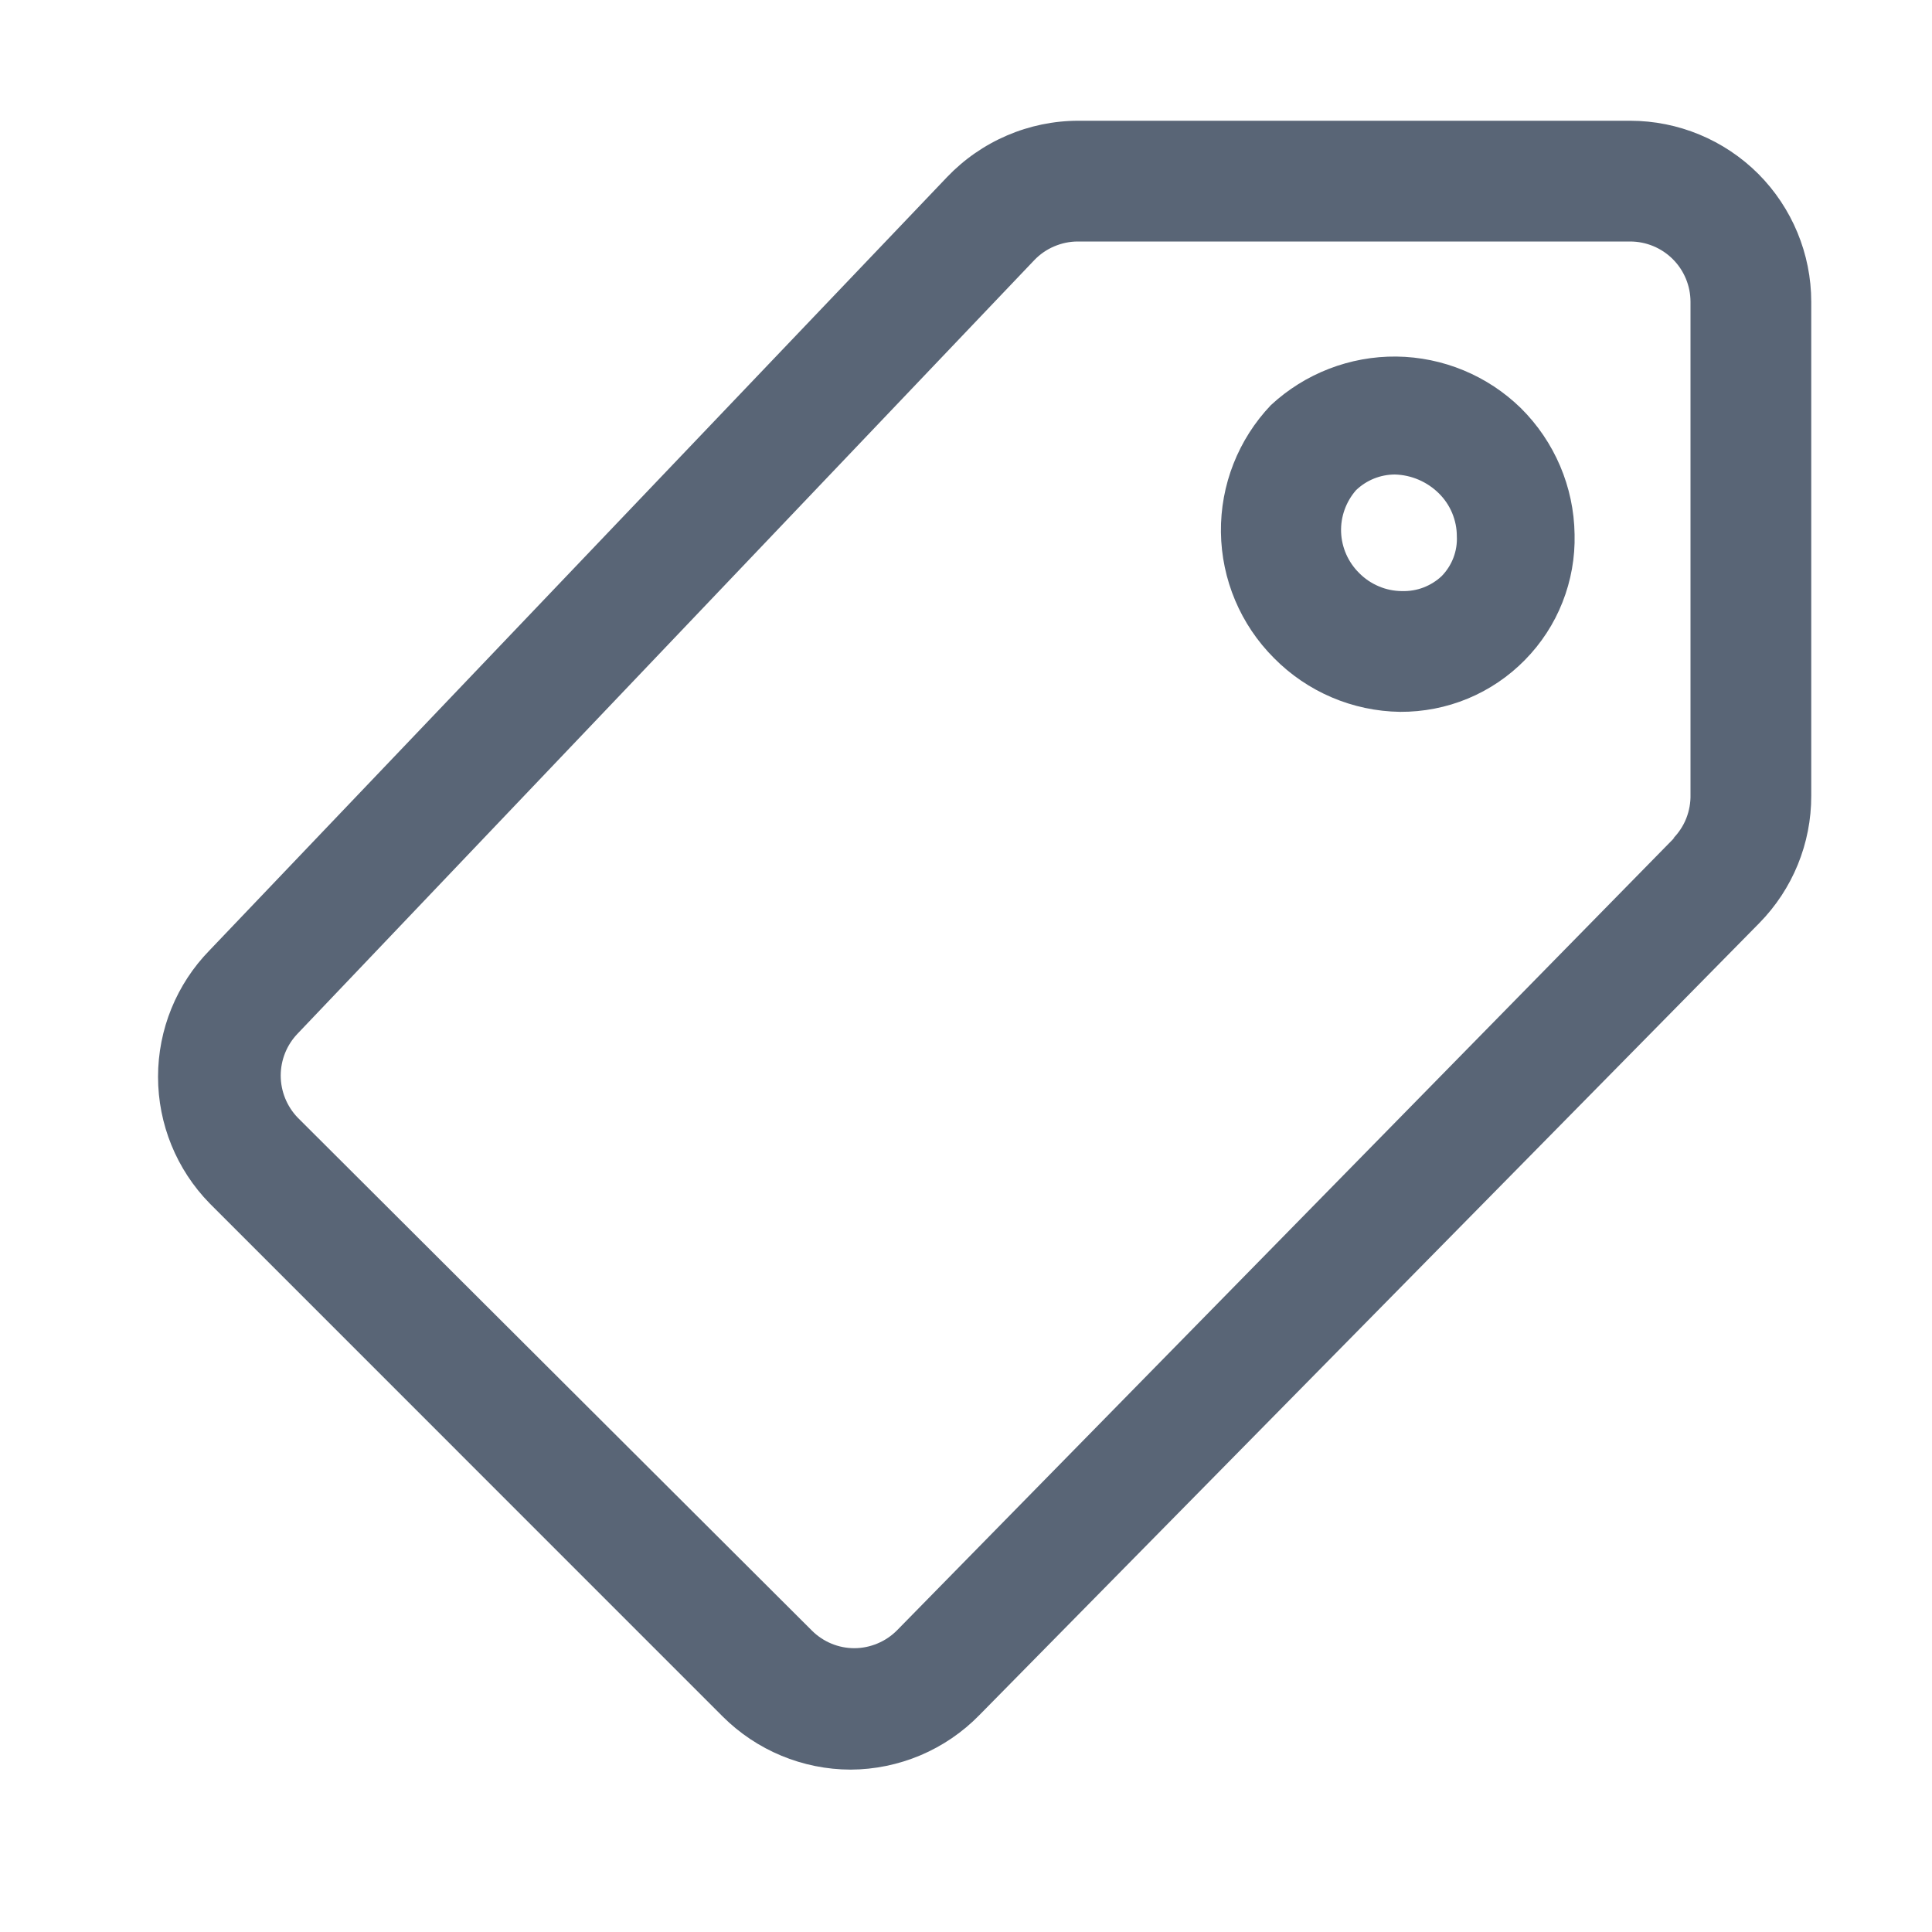 <svg width="20" height="20" viewBox="0 0 20 20" fill="none" xmlns="http://www.w3.org/2000/svg">
<path d="M18.75 3.125C18.75 2.628 18.552 2.151 18.201 1.799C17.849 1.448 17.372 1.25 16.875 1.25H11.162C10.909 1.25 10.658 1.302 10.425 1.402C10.192 1.502 9.981 1.648 9.806 1.831L2.169 9.838C1.827 10.188 1.636 10.658 1.636 11.147C1.636 11.636 1.827 12.106 2.169 12.456L7.481 17.769C7.833 18.12 8.309 18.318 8.806 18.319C9.054 18.318 9.3 18.267 9.528 18.171C9.757 18.074 9.964 17.933 10.137 17.756L18.212 9.556C18.558 9.204 18.751 8.731 18.75 8.238V3.125ZM17.337 8.669L9.288 16.875C9.23 16.934 9.161 16.981 9.084 17.013C9.008 17.045 8.926 17.062 8.844 17.062C8.68 17.062 8.523 16.997 8.406 16.881L3.081 11.569C2.969 11.452 2.906 11.296 2.906 11.134C2.906 10.972 2.969 10.816 3.081 10.7L10.706 2.694C10.764 2.633 10.834 2.584 10.912 2.551C10.989 2.518 11.072 2.5 11.156 2.5H16.875C17.041 2.5 17.2 2.566 17.317 2.683C17.434 2.8 17.5 2.959 17.5 3.125V8.225C17.502 8.309 17.487 8.393 17.456 8.472C17.425 8.55 17.378 8.621 17.319 8.681L17.337 8.669ZM13.156 4.194C12.819 4.548 12.633 5.02 12.639 5.509C12.645 5.999 12.842 6.466 13.188 6.812C13.533 7.162 14.002 7.362 14.494 7.369C14.734 7.37 14.972 7.324 15.194 7.232C15.416 7.14 15.617 7.004 15.786 6.832C15.954 6.661 16.087 6.458 16.175 6.234C16.263 6.011 16.306 5.772 16.3 5.531C16.293 5.04 16.093 4.571 15.744 4.225C15.399 3.888 14.938 3.697 14.456 3.691C13.975 3.686 13.509 3.866 13.156 4.194ZM14.925 5.963C14.87 6.015 14.805 6.055 14.735 6.082C14.664 6.109 14.588 6.121 14.512 6.119C14.43 6.118 14.348 6.102 14.272 6.069C14.196 6.037 14.127 5.99 14.069 5.931C13.956 5.819 13.889 5.668 13.883 5.509C13.877 5.35 13.933 5.195 14.037 5.075C14.145 4.971 14.288 4.913 14.438 4.912C14.609 4.916 14.772 4.986 14.894 5.106C14.953 5.164 15 5.233 15.032 5.309C15.064 5.386 15.081 5.467 15.081 5.55C15.085 5.626 15.073 5.702 15.046 5.773C15.019 5.844 14.978 5.908 14.925 5.963Z" fill="#596576"/>
</svg>
